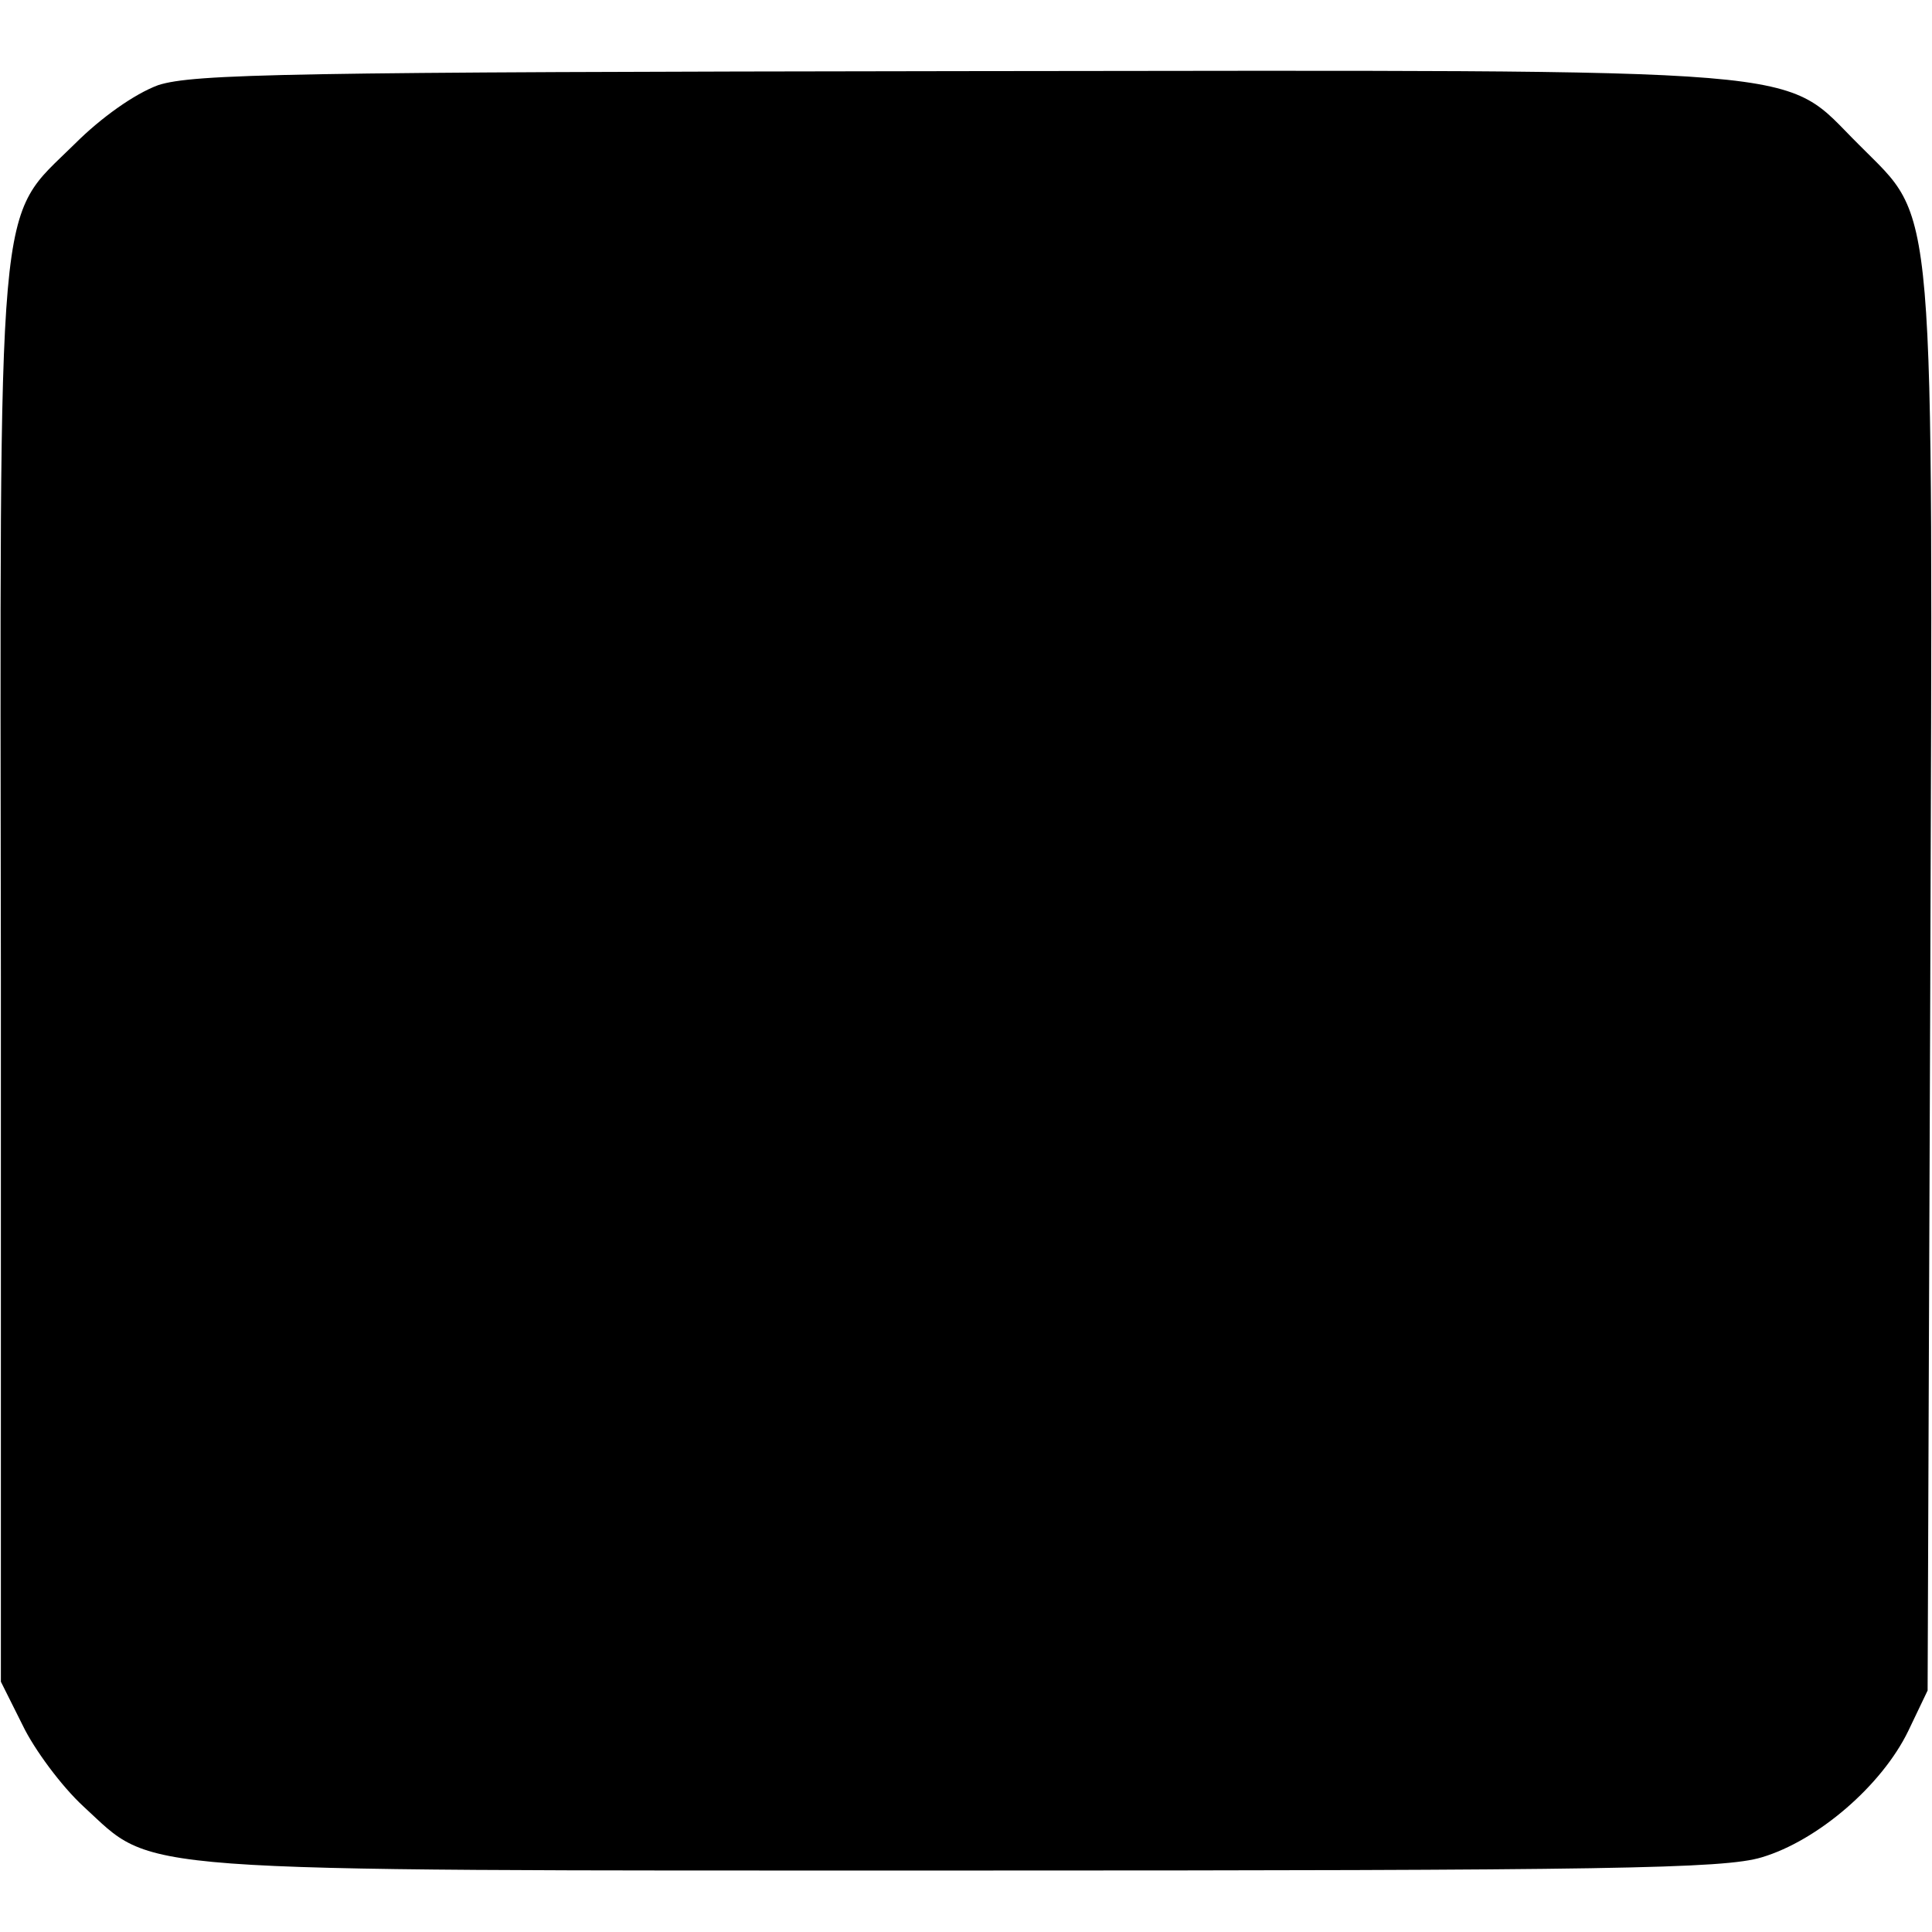 <?xml version="1.0" standalone="no"?>
<!DOCTYPE svg PUBLIC "-//W3C//DTD SVG 20010904//EN"
 "http://www.w3.org/TR/2001/REC-SVG-20010904/DTD/svg10.dtd">
<svg version="1.0" xmlns="http://www.w3.org/2000/svg"
 width="220pt" height="220pt" viewBox="0 0 220 220"
 preserveAspectRatio="xMidYMid meet">
<g transform="translate(0,220) scale(0.1,-0.1)"
fill="#000000" stroke="none">
<path d="M180 2103 c-27 -10 -65 -37 -95 -67 -90 -89 -85 -35 -84 -950 l0
-801 25 -50 c13 -27 44 -69 69 -92 83 -76 33 -73 999 -73 739 0 869 2 912 15
64 19 137 82 167 144 l22 46 3 799 c3 920 7 872 -81 961 -91 90 -26 85 -1021
84 -765 -1 -876 -3 -916 -16z"/>
</g>
</svg>
